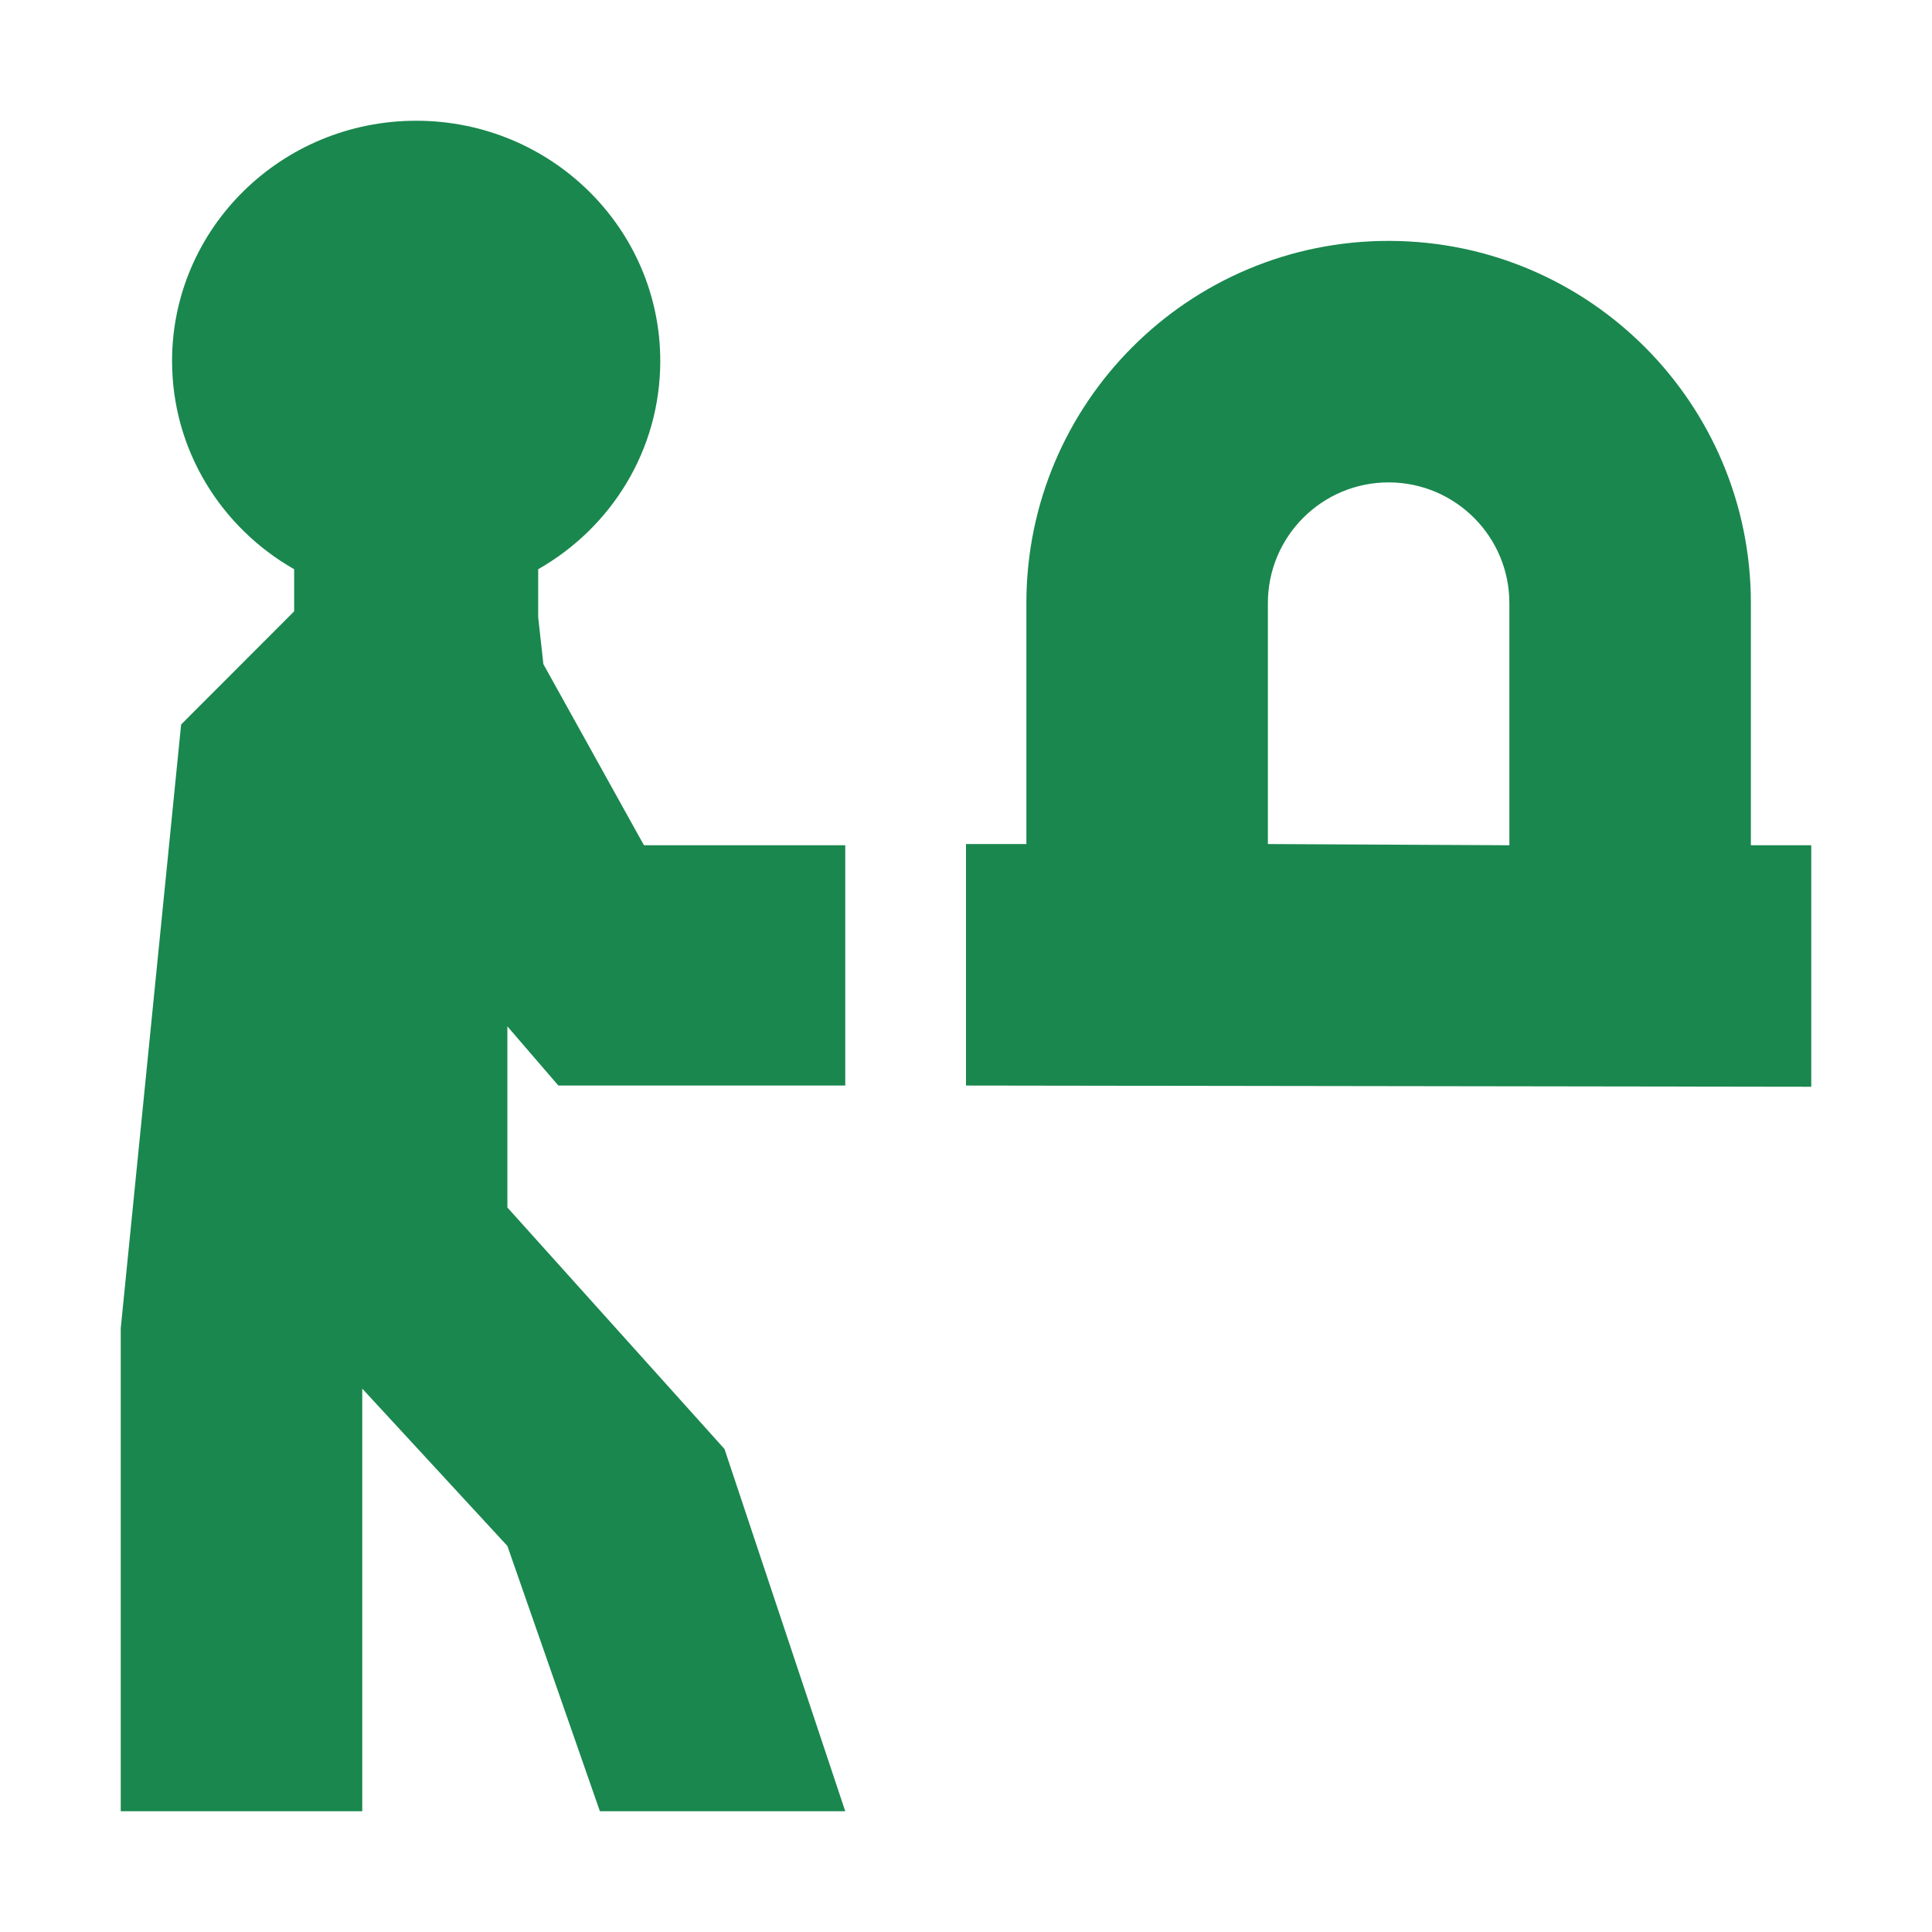 <svg width="16" height="16" viewBox="0 0 16 16" fill="none" xmlns="http://www.w3.org/2000/svg">
<path d="M5.468 2.99C5.468 3.727 5.062 4.37 4.457 4.714L4.457 5.111L4.5 5.5L5.333 7L7 7L7 8.99L4.624 8.99L4.202 8.5L4.202 10L6 12L7 15L4.968 15L4.202 12.803L3 11.5L3 12.5L3 15L1 15L1 11L1.5 6L2.436 5.063L2.436 4.714C1.832 4.37 1.425 3.727 1.425 2.99C1.425 1.891 2.33 1 3.447 1C4.563 1 5.468 1.891 5.468 2.99Z" fill="#1A874E"/>
<path d="M8 8.99L15 9L15 7L14.5 7L14.5 4.995C14.5 3.34 13.16 1.998 11.505 1.995C9.846 1.992 8.5 3.336 8.5 4.995L8.5 6.99L8 6.99L8 8.99ZM12.5 7L10.5 6.99L10.5 4.995C10.5 4.441 10.951 3.992 11.505 3.995C12.055 3.998 12.5 4.445 12.5 4.995L12.5 7Z" fill="#1A874E"/>
</svg>
